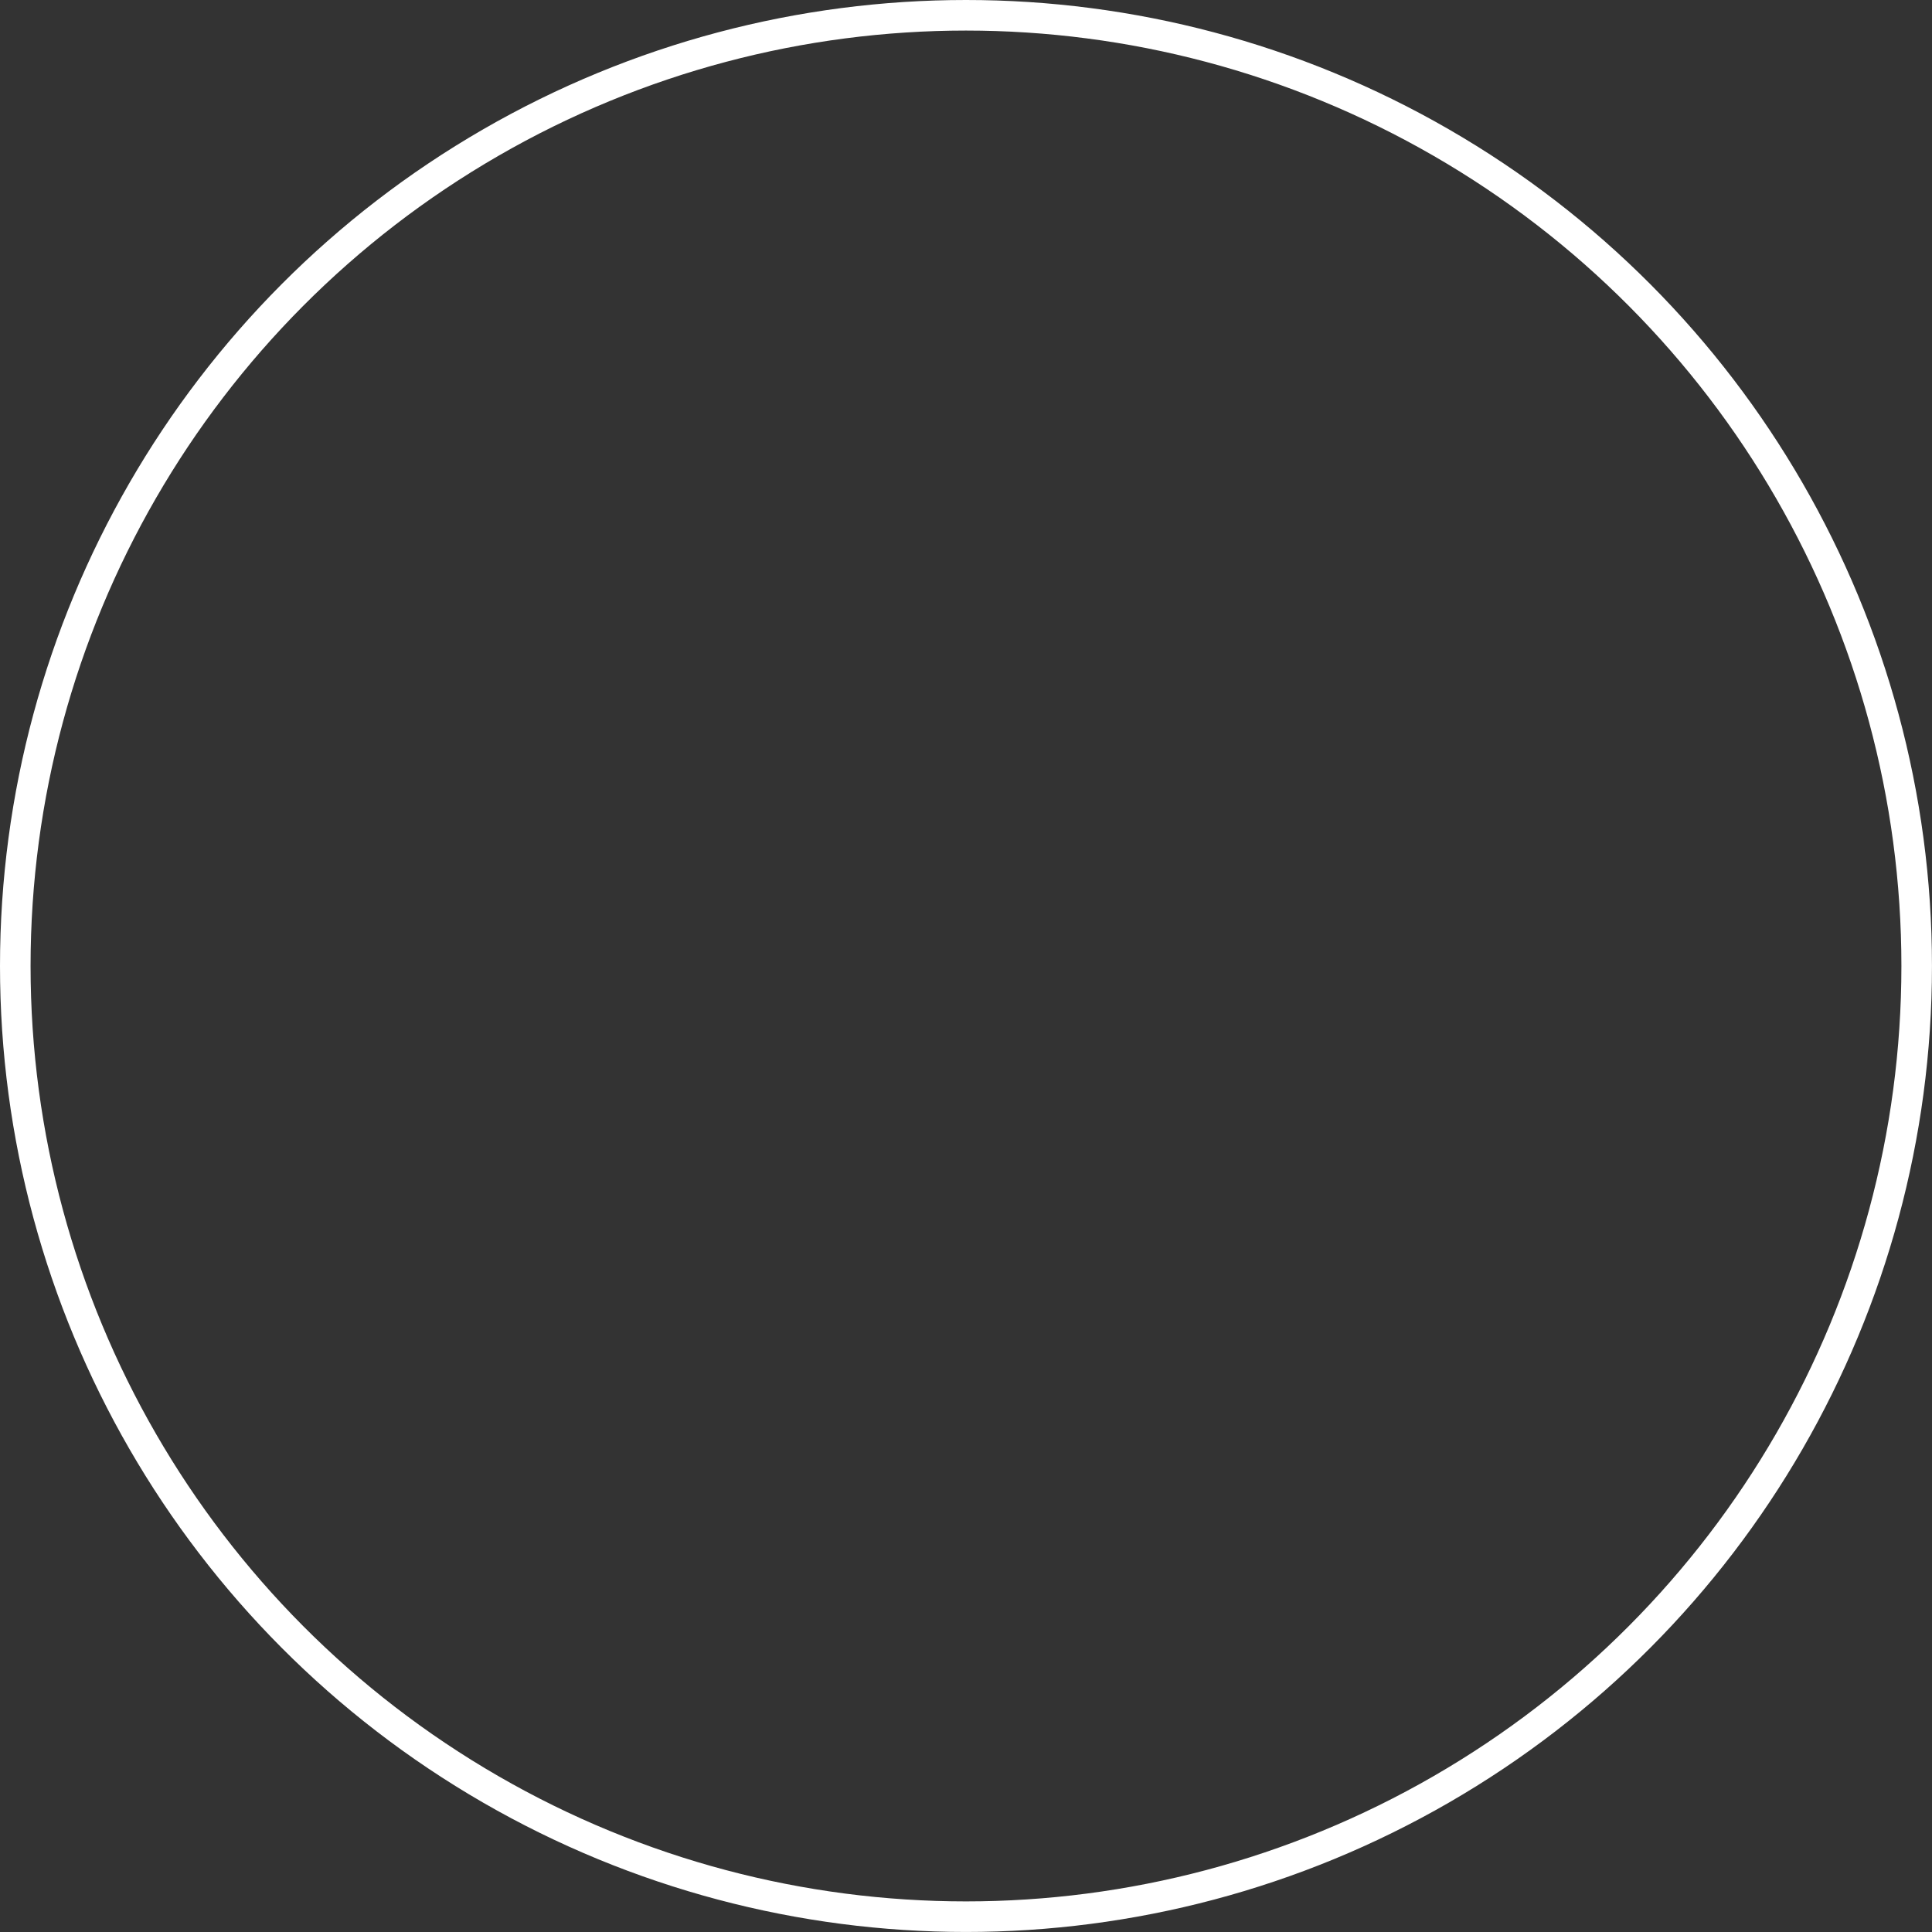 <svg xmlns="http://www.w3.org/2000/svg" width="63.201" height="63.201" viewBox="0 0 63.201 63.201">
                                                                                                  <rect x="0" y="0" width="63.201" height="63.201" fill="#333333" stroke="none"/>
                                                                                                  <circle id="Ellipse_1" data-name="Ellipse 1" cx="31.1" cy="31.1" r="31.1" transform="translate(0.5 0.5)" fill="none" stroke="#fff" stroke-miterlimit="10" stroke-width="1"/>
                                                                                                                                                                                                                                                                             </svg>
